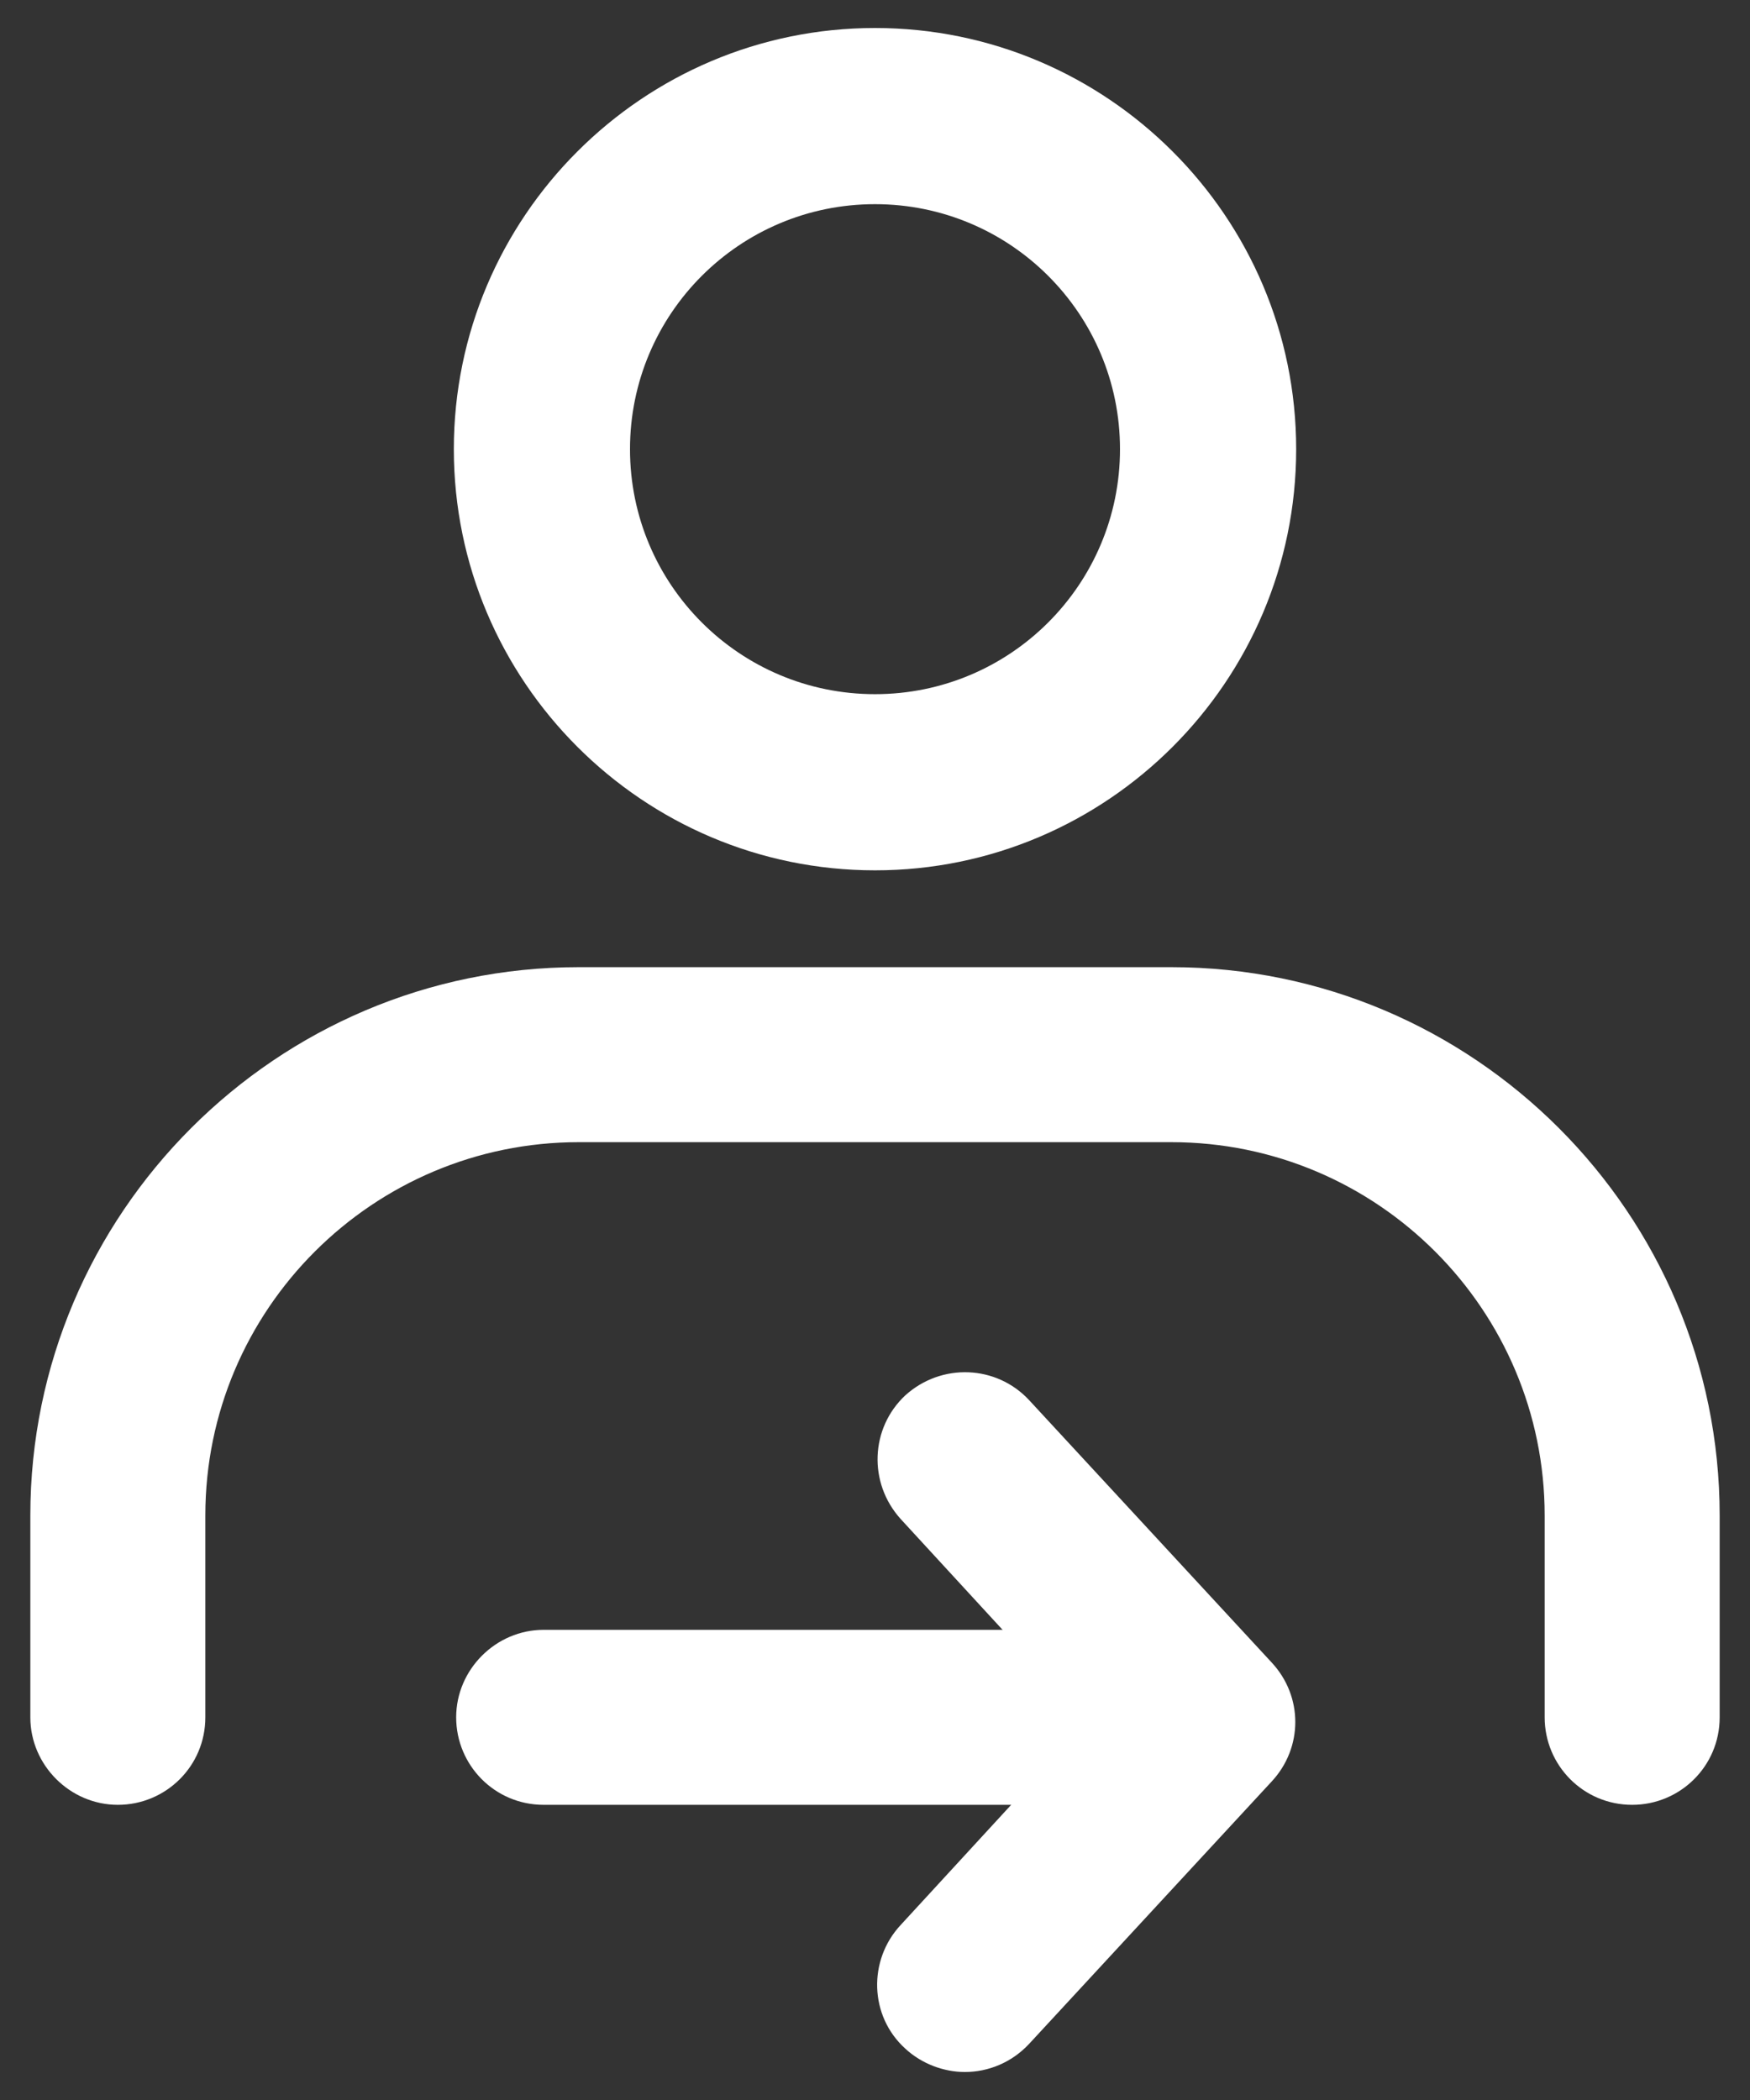 <?xml version="1.0" encoding="UTF-8"?><svg id="_圖層_2" xmlns="http://www.w3.org/2000/svg" viewBox="0 0 15 18"><rect x="0" y="0" width="15" height="18" fill="#333333" stroke="none"/><path d="M13.99,15.47c-.42,0-.75-.34-.75-.75v-1.73c0-1.76-1.43-3.2-3.2-3.2h-5.08c-1.76,0-3.2,1.43-3.2,3.2v1.73c0,.42-.34.75-.75.75s-.75-.34-.75-.75v-1.73c0-2.59,2.11-4.7,4.7-4.7h5.08c2.59,0,4.7,2.11,4.7,4.7v1.73c0,.42-.34.75-.75.75Z" style="fill:#fff; stroke-width:0px;"/><path d="M8.27,17.76c-.18,0-.37-.07-.51-.2-.31-.28-.32-.76-.04-1.06l1.6-1.74-1.6-1.74c-.28-.31-.26-.78.04-1.06.31-.28.78-.26,1.06.04l2.08,2.25c.27.29.27.73,0,1.02l-2.08,2.25c-.15.16-.35.24-.55.24Z" style="fill:#fff; stroke-width:0px;"/><path d="M9.91,15.47h-5.25c-.42,0-.75-.34-.75-.75s.34-.75.75-.75h5.25c.42,0,.75.34.75.75s-.34.75-.75.75Z" style="fill:#fff; stroke-width:0px;"/><path d="M7.5,7.46c-1.99,0-3.61-1.62-3.61-3.61S5.51.24,7.5.24s3.61,1.62,3.61,3.61-1.62,3.61-3.61,3.61ZM7.5,1.75c-1.16,0-2.1.94-2.1,2.1s.94,2.1,2.1,2.1,2.1-.94,2.1-2.1-.94-2.1-2.1-2.1Z" style="fill:#fff; stroke-width:0px;"/></svg>